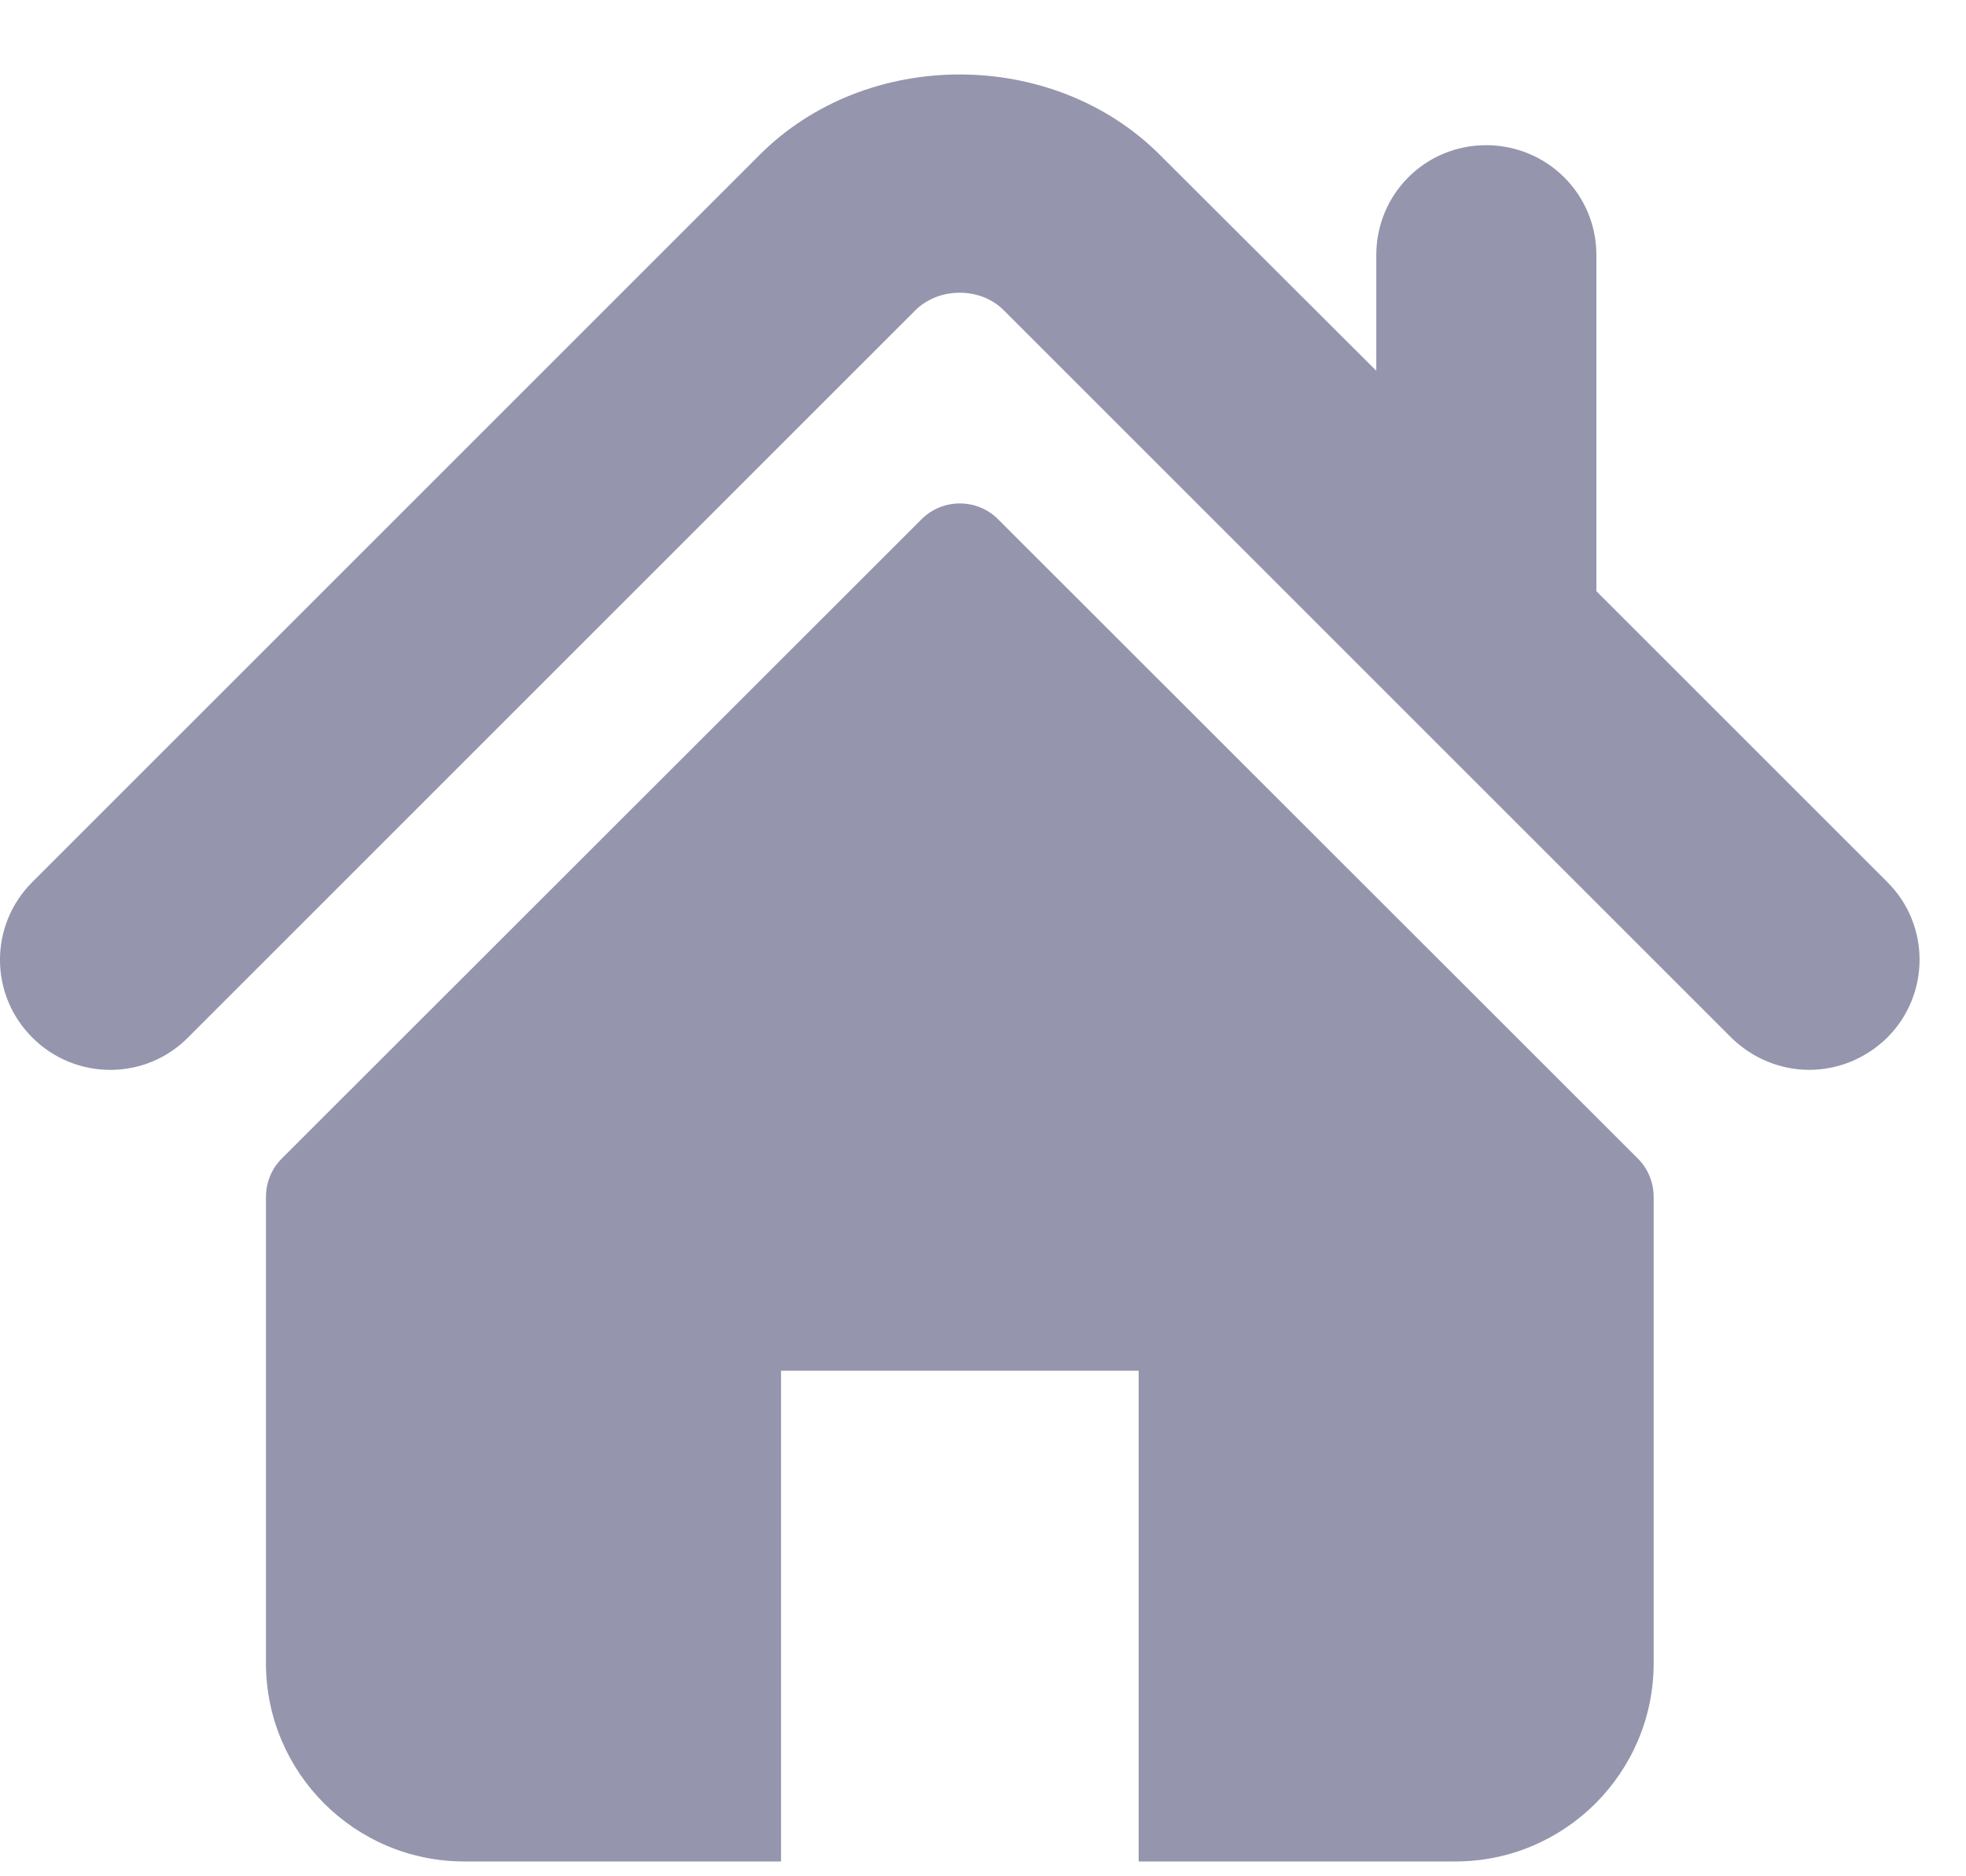 <svg width="22" height="21" viewBox="0 0 22 21" fill="none" xmlns="http://www.w3.org/2000/svg">
<path fill-rule="evenodd" clip-rule="evenodd" d="M17.864 6.617L21.119 9.872H21.119C21.601 10.35 21.601 11.131 21.119 11.613C20.875 11.852 20.561 11.974 20.246 11.974C19.931 11.974 19.617 11.852 19.373 11.613L11.235 3.475C10.975 3.21 10.505 3.21 10.241 3.475L2.103 11.613C1.625 12.095 0.844 12.095 0.362 11.613C-0.121 11.131 -0.121 10.354 0.362 9.872L8.5 1.734C9.696 0.534 11.777 0.534 12.976 1.73L15.401 4.15V2.854C15.401 2.174 15.947 1.625 16.63 1.625C17.314 1.625 17.864 2.174 17.864 2.854V6.617ZM10.313 5.811C10.548 5.576 10.934 5.576 11.168 5.811L18.329 12.968C18.442 13.081 18.505 13.236 18.505 13.396V18.614C18.505 19.839 17.511 20.834 16.286 20.834H12.742V15.342H8.74V20.834H5.195C3.97 20.834 2.976 19.839 2.976 18.614V13.396C2.976 13.236 3.039 13.081 3.152 12.968L10.313 5.811Z" fill="#9595AE"/>
</svg>
